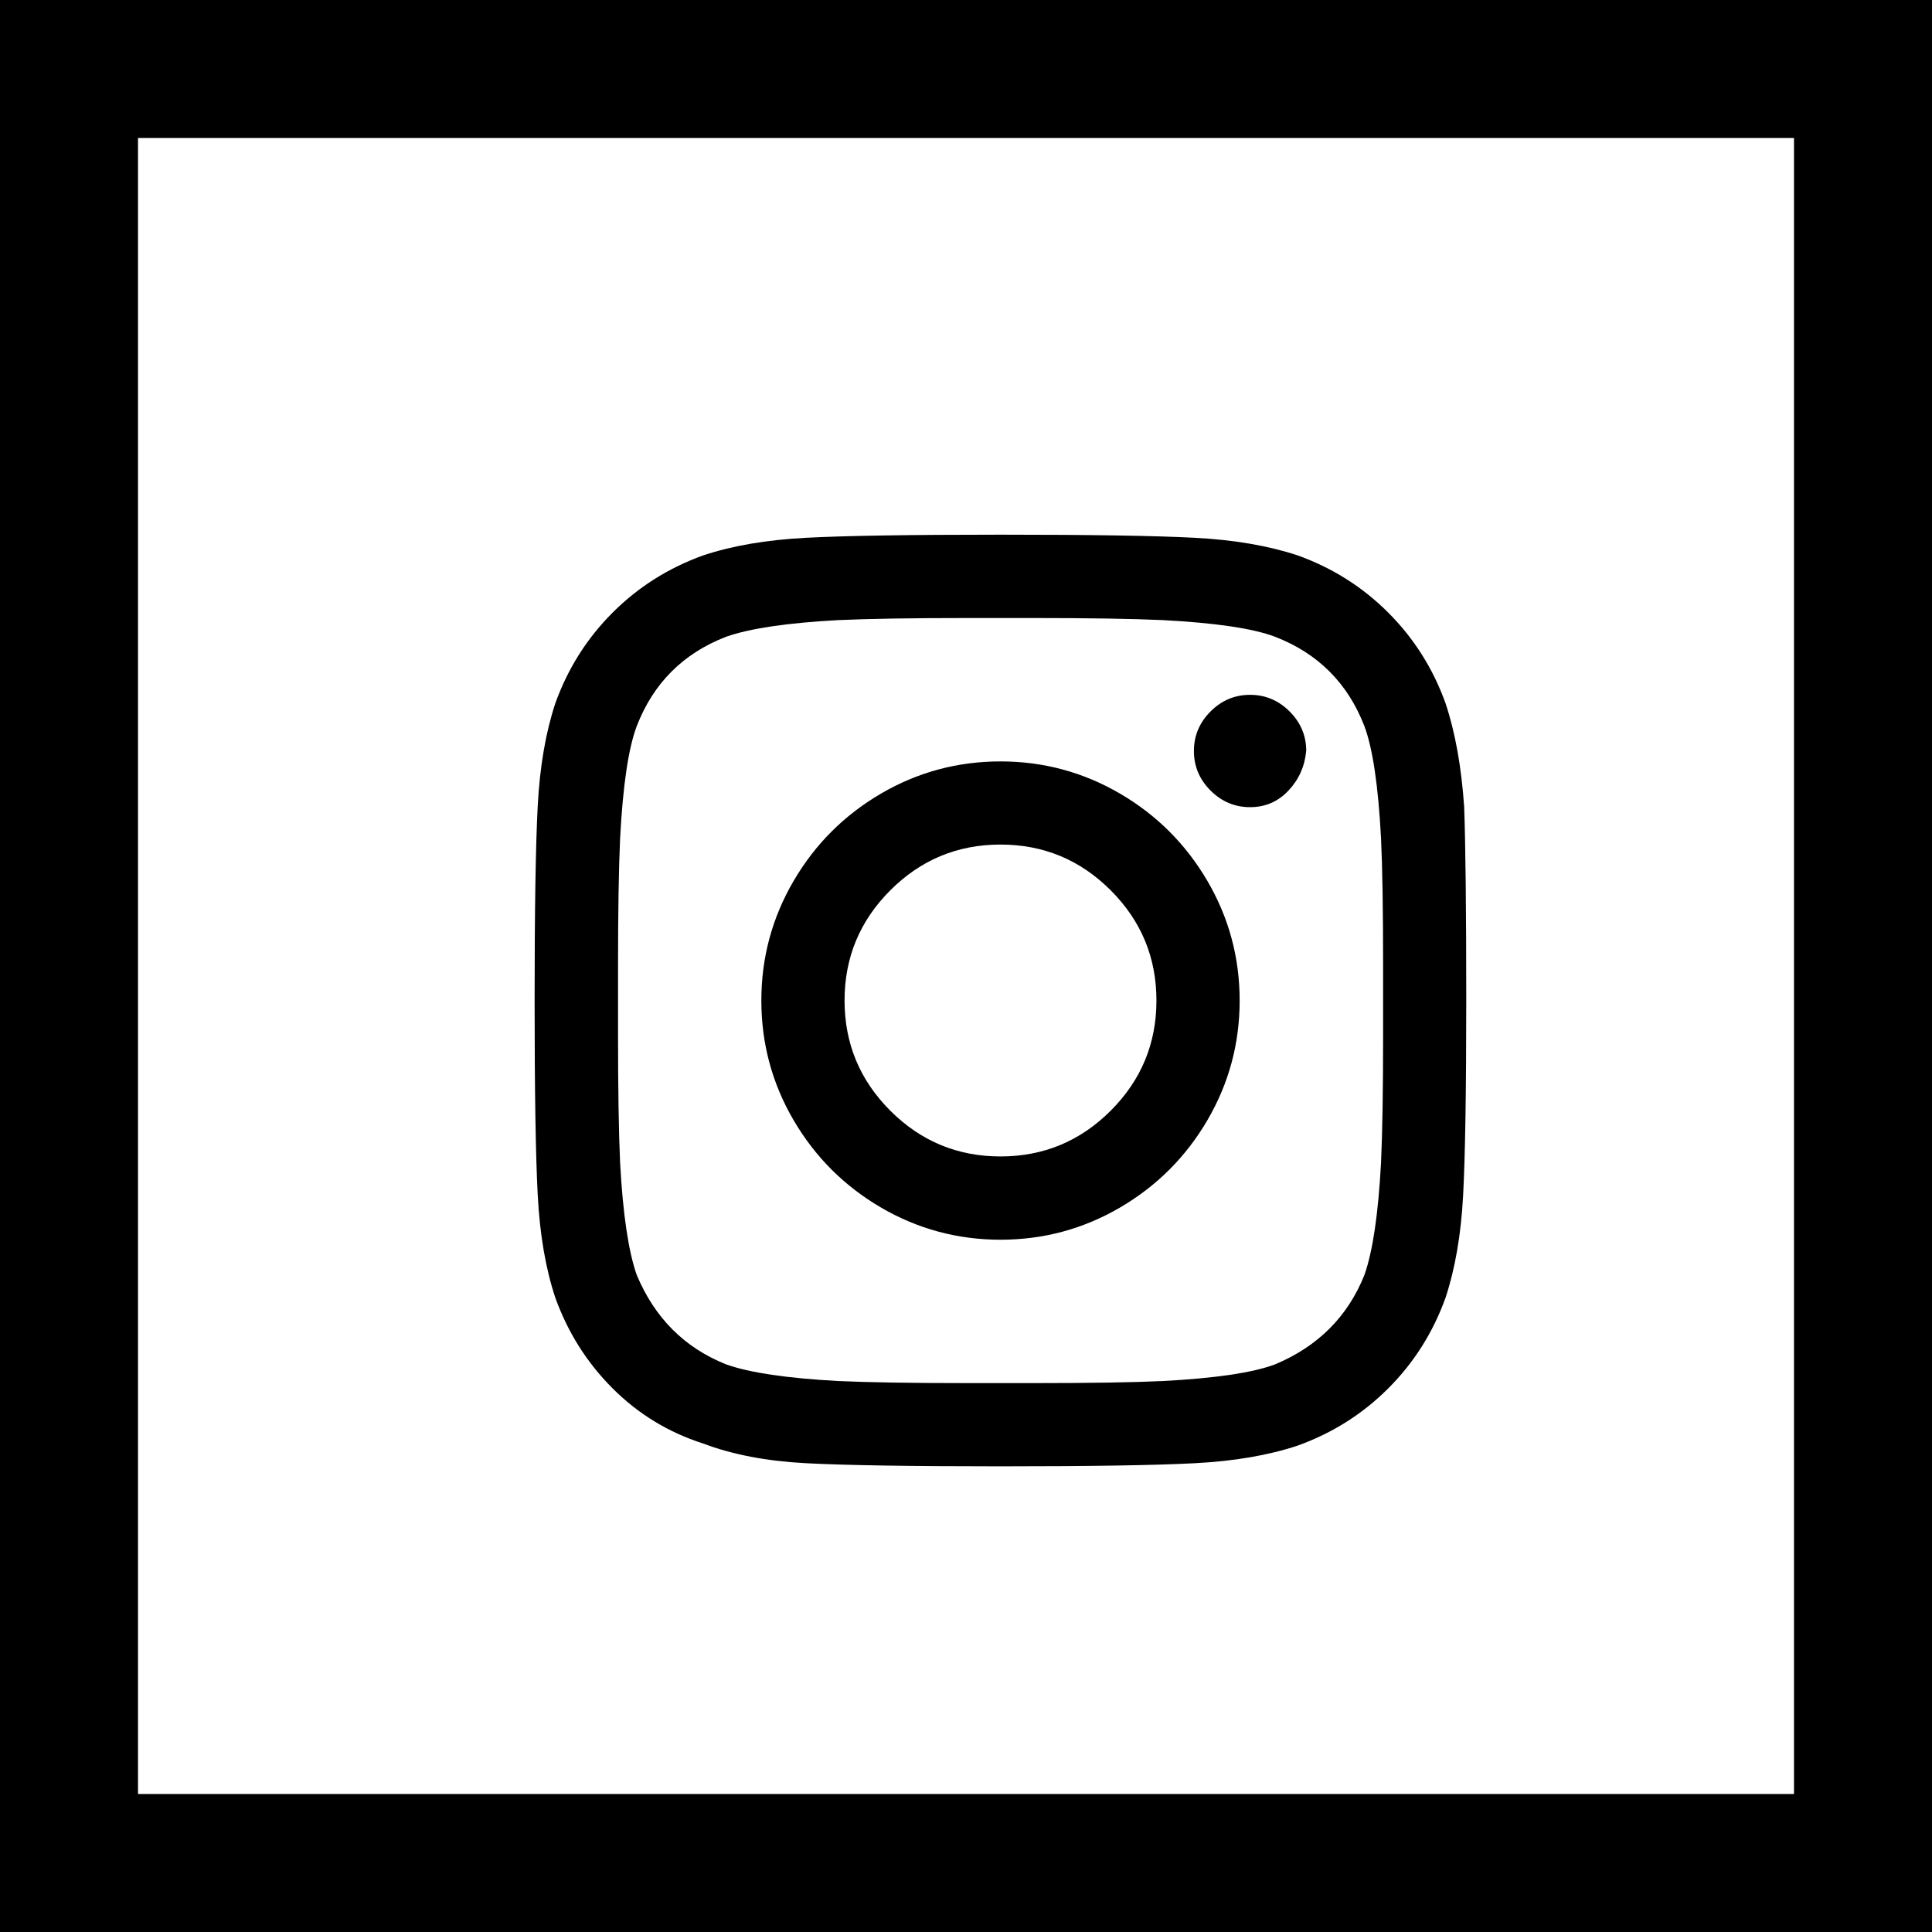 <svg height="28" viewBox="0 0 28 28" width="28" xmlns="http://www.w3.org/2000/svg"><g fill="none" fill-rule="evenodd"><path d="m1 1h26v26h-26z" stroke="#000" stroke-width="2"/><path d="m14.5 11.035c.623 0 1.2.156 1.733.467.532.311.954.733 1.266 1.266.311.532.467 1.11.467 1.733s-.156 1.2-.467 1.733c-.311.532-.733.954-1.266 1.266-.532.311-1.11.467-1.733.467s-1.2-.156-1.733-.467c-.532-.311-.954-.733-1.266-1.266-.311-.532-.467-1.11-.467-1.733s.156-1.2.467-1.733c.311-.532.733-.954 1.266-1.266.532-.311 1.11-.467 1.733-.467zm0 5.725c.623 0 1.155-.221 1.597-.663.442-.442.663-.974.663-1.597s-.221-1.155-.663-1.597c-.442-.442-.974-.663-1.597-.663s-1.155.221-1.597.663c-.442.442-.663.974-.663 1.597s.221 1.155.663 1.597c.442.442.974.663 1.597.663zm4.43-5.876c-.02.221-.105.412-.256.573-.151.161-.336.241-.557.241s-.412-.08-.573-.241c-.161-.161-.241-.352-.241-.573s.08-.412.241-.573c.161-.161.352-.241.573-.241s.412.08.573.241c.161.161.241.352.241.573zm2.29.814c.02.562.03 1.497.03 2.802s-.015 2.245-.045 2.818c-.03.573-.116 1.07-.256 1.492-.181.502-.457.939-.829 1.311s-.809.648-1.311.829c-.422.141-.919.226-1.492.256-.573.03-1.512.045-2.818.045s-2.245-.015-2.818-.045c-.573-.03-1.07-.126-1.492-.286-.502-.161-.939-.427-1.311-.799s-.648-.809-.829-1.311c-.141-.422-.226-.919-.256-1.492-.03-.573-.045-1.512-.045-2.818s.015-2.245.045-2.818c.03-.573.116-1.07.256-1.492.181-.502.457-.939.829-1.311s.809-.648 1.311-.829c.422-.141.919-.226 1.492-.256.573-.03 1.512-.045 2.818-.045s2.245.015 2.818.045c.573.03 1.07.116 1.492.256.502.181.939.457 1.311.829s.648.809.829 1.311c.141.422.231.924.271 1.507zm-1.446 6.78c.121-.342.201-.884.241-1.627.02-.442.03-1.065.03-1.868v-.964c0-.824-.01-1.446-.03-1.868-.04-.763-.121-1.306-.241-1.627-.241-.623-.673-1.055-1.296-1.296-.321-.121-.864-.201-1.627-.241-.442-.02-1.065-.03-1.868-.03h-.964c-.804 0-1.426.01-1.868.03-.743.04-1.286.121-1.627.241-.623.241-1.055.673-1.296 1.296-.121.321-.201.864-.241 1.627-.02.442-.03 1.065-.03 1.868v.964c0 .804.01 1.426.03 1.868.04.743.121 1.286.241 1.627.261.623.693 1.055 1.296 1.296.342.121.884.201 1.627.241.442.02 1.065.03 1.868.03h.964c.824 0 1.446-.01 1.868-.03.763-.04 1.306-.121 1.627-.241.623-.261 1.055-.693 1.296-1.296z" fill="#000" fill-rule="nonzero"/></g></svg>